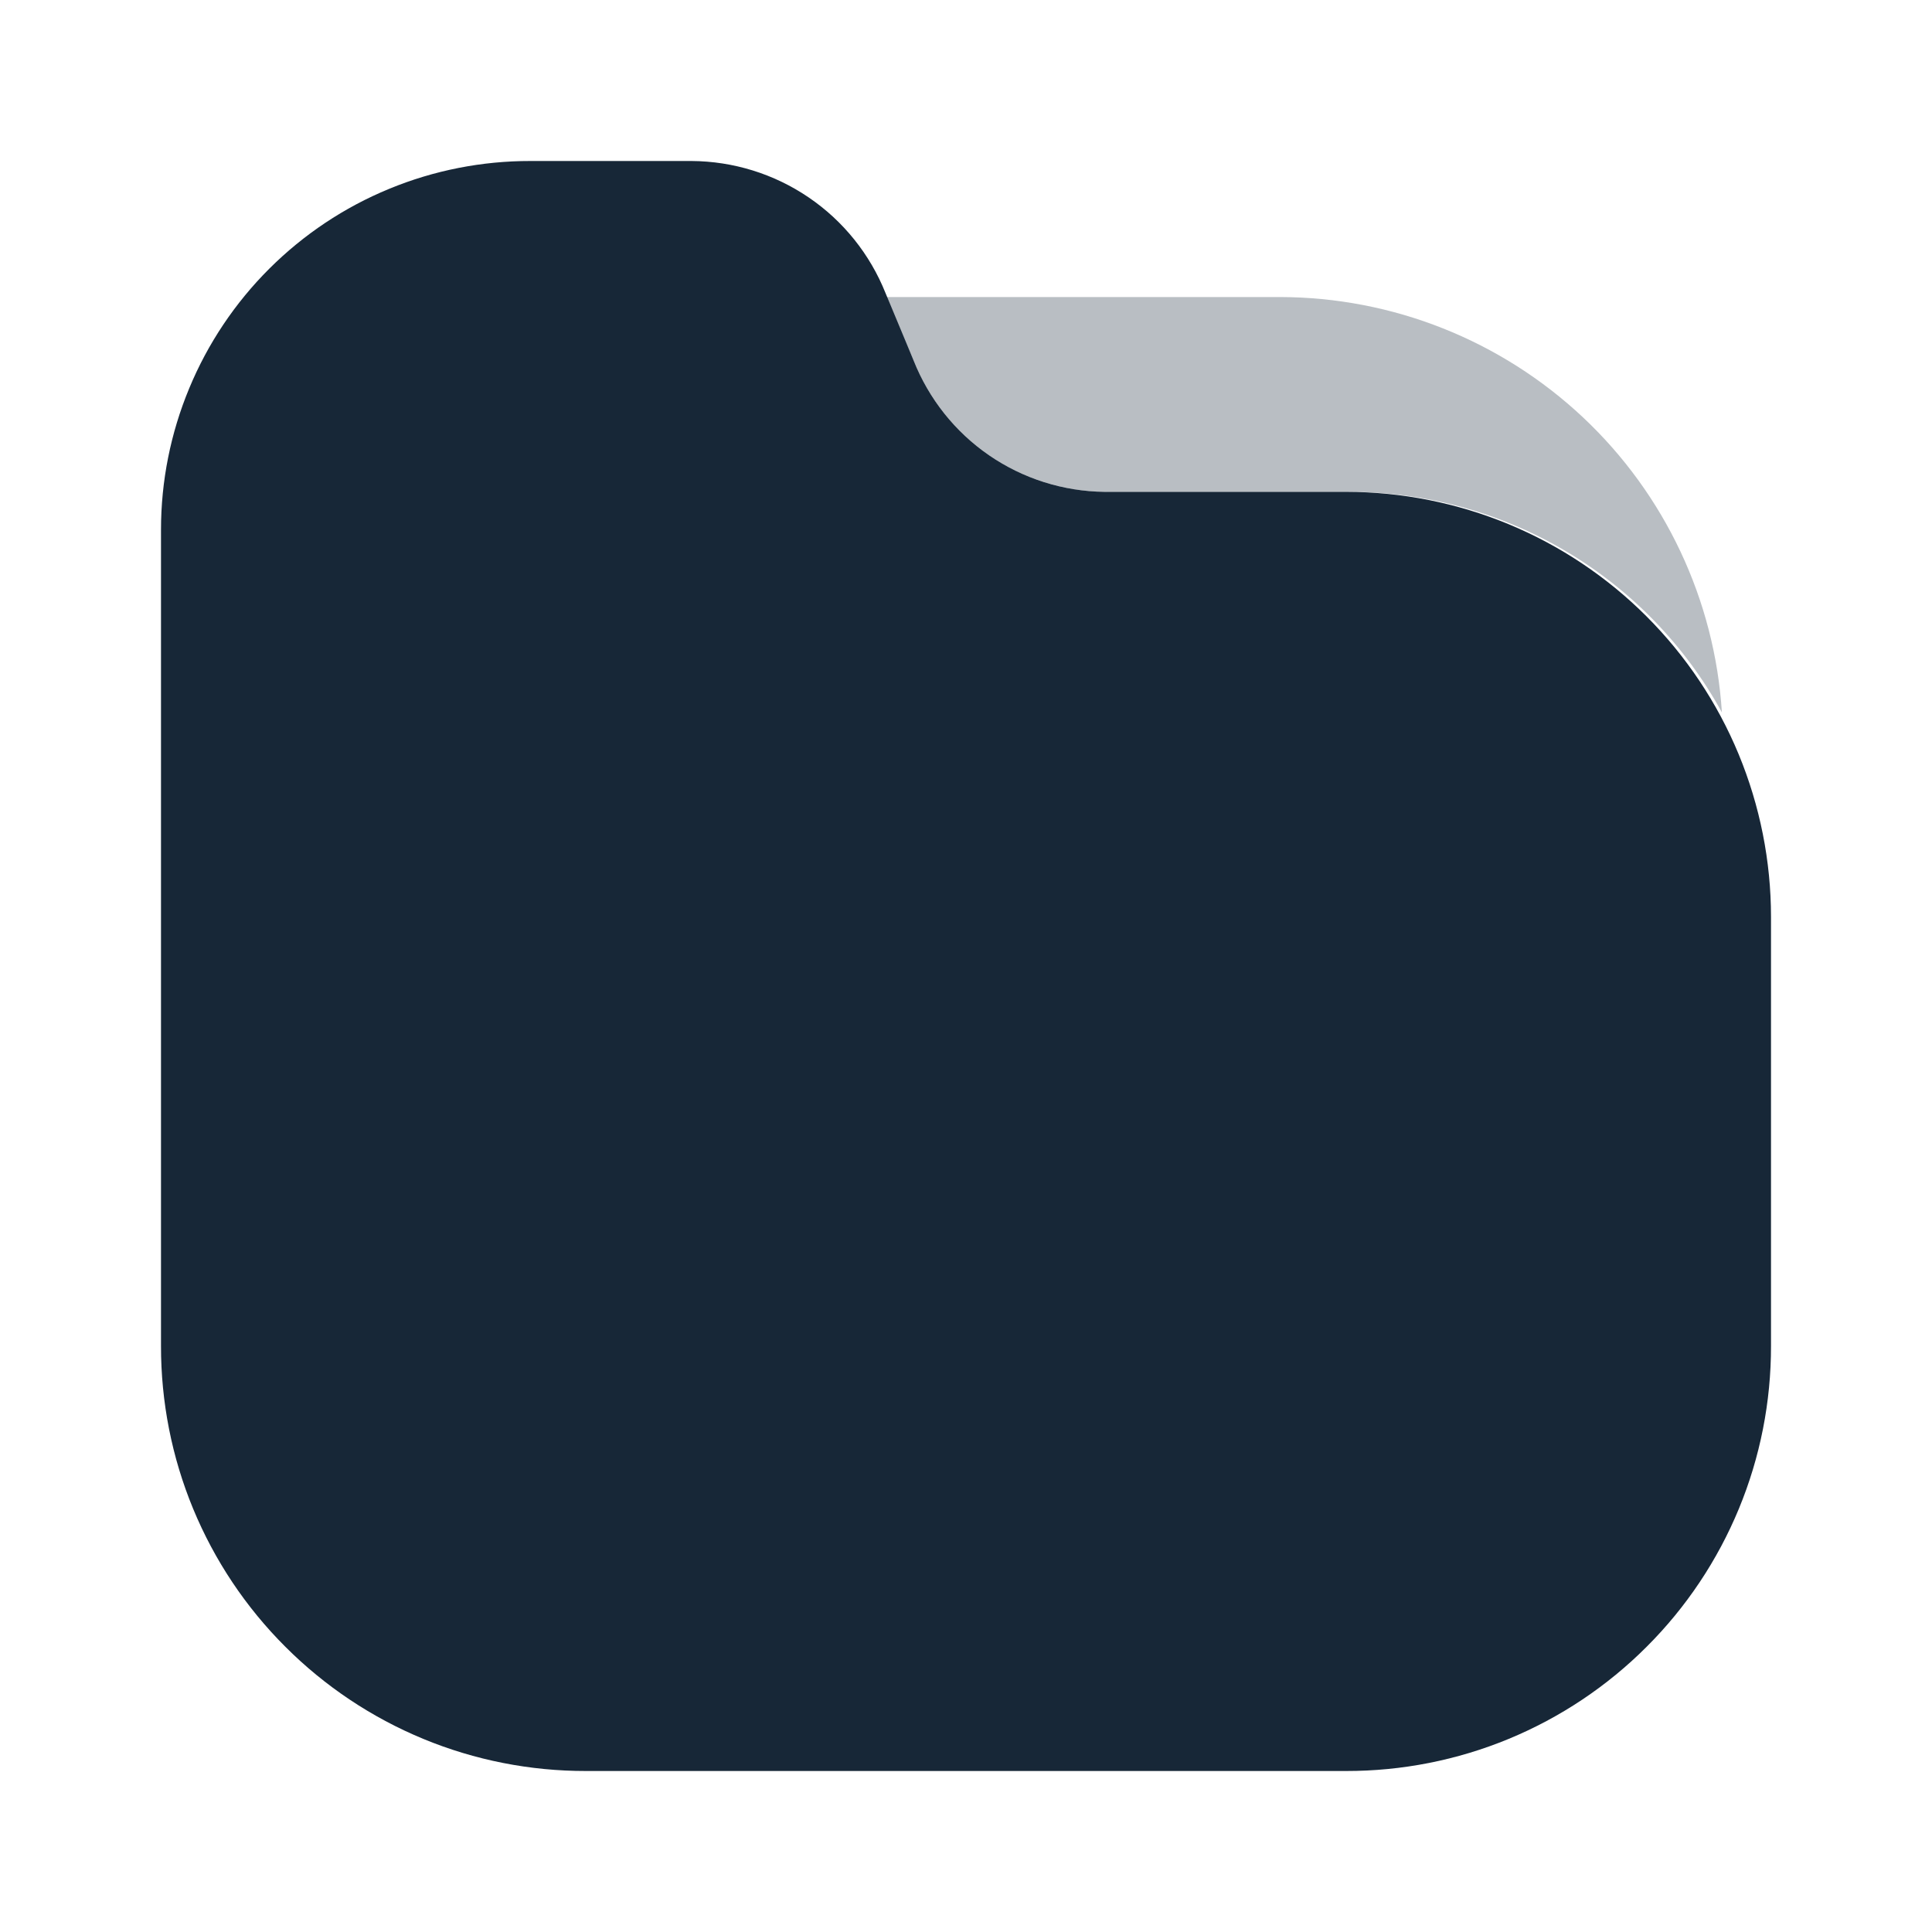 <svg width="24" height="24" viewBox="0 0 24 24" fill="none" xmlns="http://www.w3.org/2000/svg">
<path opacity="0.3" d="M11.35 4.48C11.541 4.963 11.873 5.376 12.303 5.667C12.733 5.958 13.241 6.112 13.76 6.11H16.76C17.706 6.11 18.636 6.364 19.45 6.846C20.265 7.328 20.935 8.02 21.39 8.85C21.301 7.454 20.684 6.143 19.665 5.185C18.645 4.227 17.299 3.692 15.9 3.69H11L11.35 4.48Z" fill="#172737"/>
<path d="M11.35 4.48L11 3.64C10.807 3.158 10.475 2.744 10.045 2.452C9.616 2.16 9.109 2.003 8.59 2H6.59C5.988 1.999 5.391 2.116 4.834 2.346C4.277 2.575 3.771 2.913 3.345 3.338C2.919 3.763 2.58 4.269 2.35 4.825C2.119 5.381 2 5.978 2 6.58V16.72C1.999 17.414 2.134 18.101 2.399 18.742C2.664 19.383 3.053 19.966 3.544 20.456C4.034 20.947 4.617 21.336 5.258 21.601C5.899 21.866 6.586 22.001 7.28 22H16.72C17.414 22.001 18.101 21.866 18.742 21.601C19.383 21.336 19.966 20.947 20.456 20.456C20.947 19.966 21.336 19.383 21.601 18.742C21.866 18.101 22.001 17.414 22 16.72V11.39C22 10.697 21.863 10.01 21.598 9.369C21.333 8.729 20.944 8.147 20.453 7.656C19.963 7.166 19.381 6.777 18.741 6.512C18.1 6.247 17.413 6.11 16.72 6.11H13.72C13.208 6.104 12.709 5.946 12.287 5.656C11.865 5.366 11.539 4.956 11.35 4.48Z" fill="#172737"/>
</svg>
